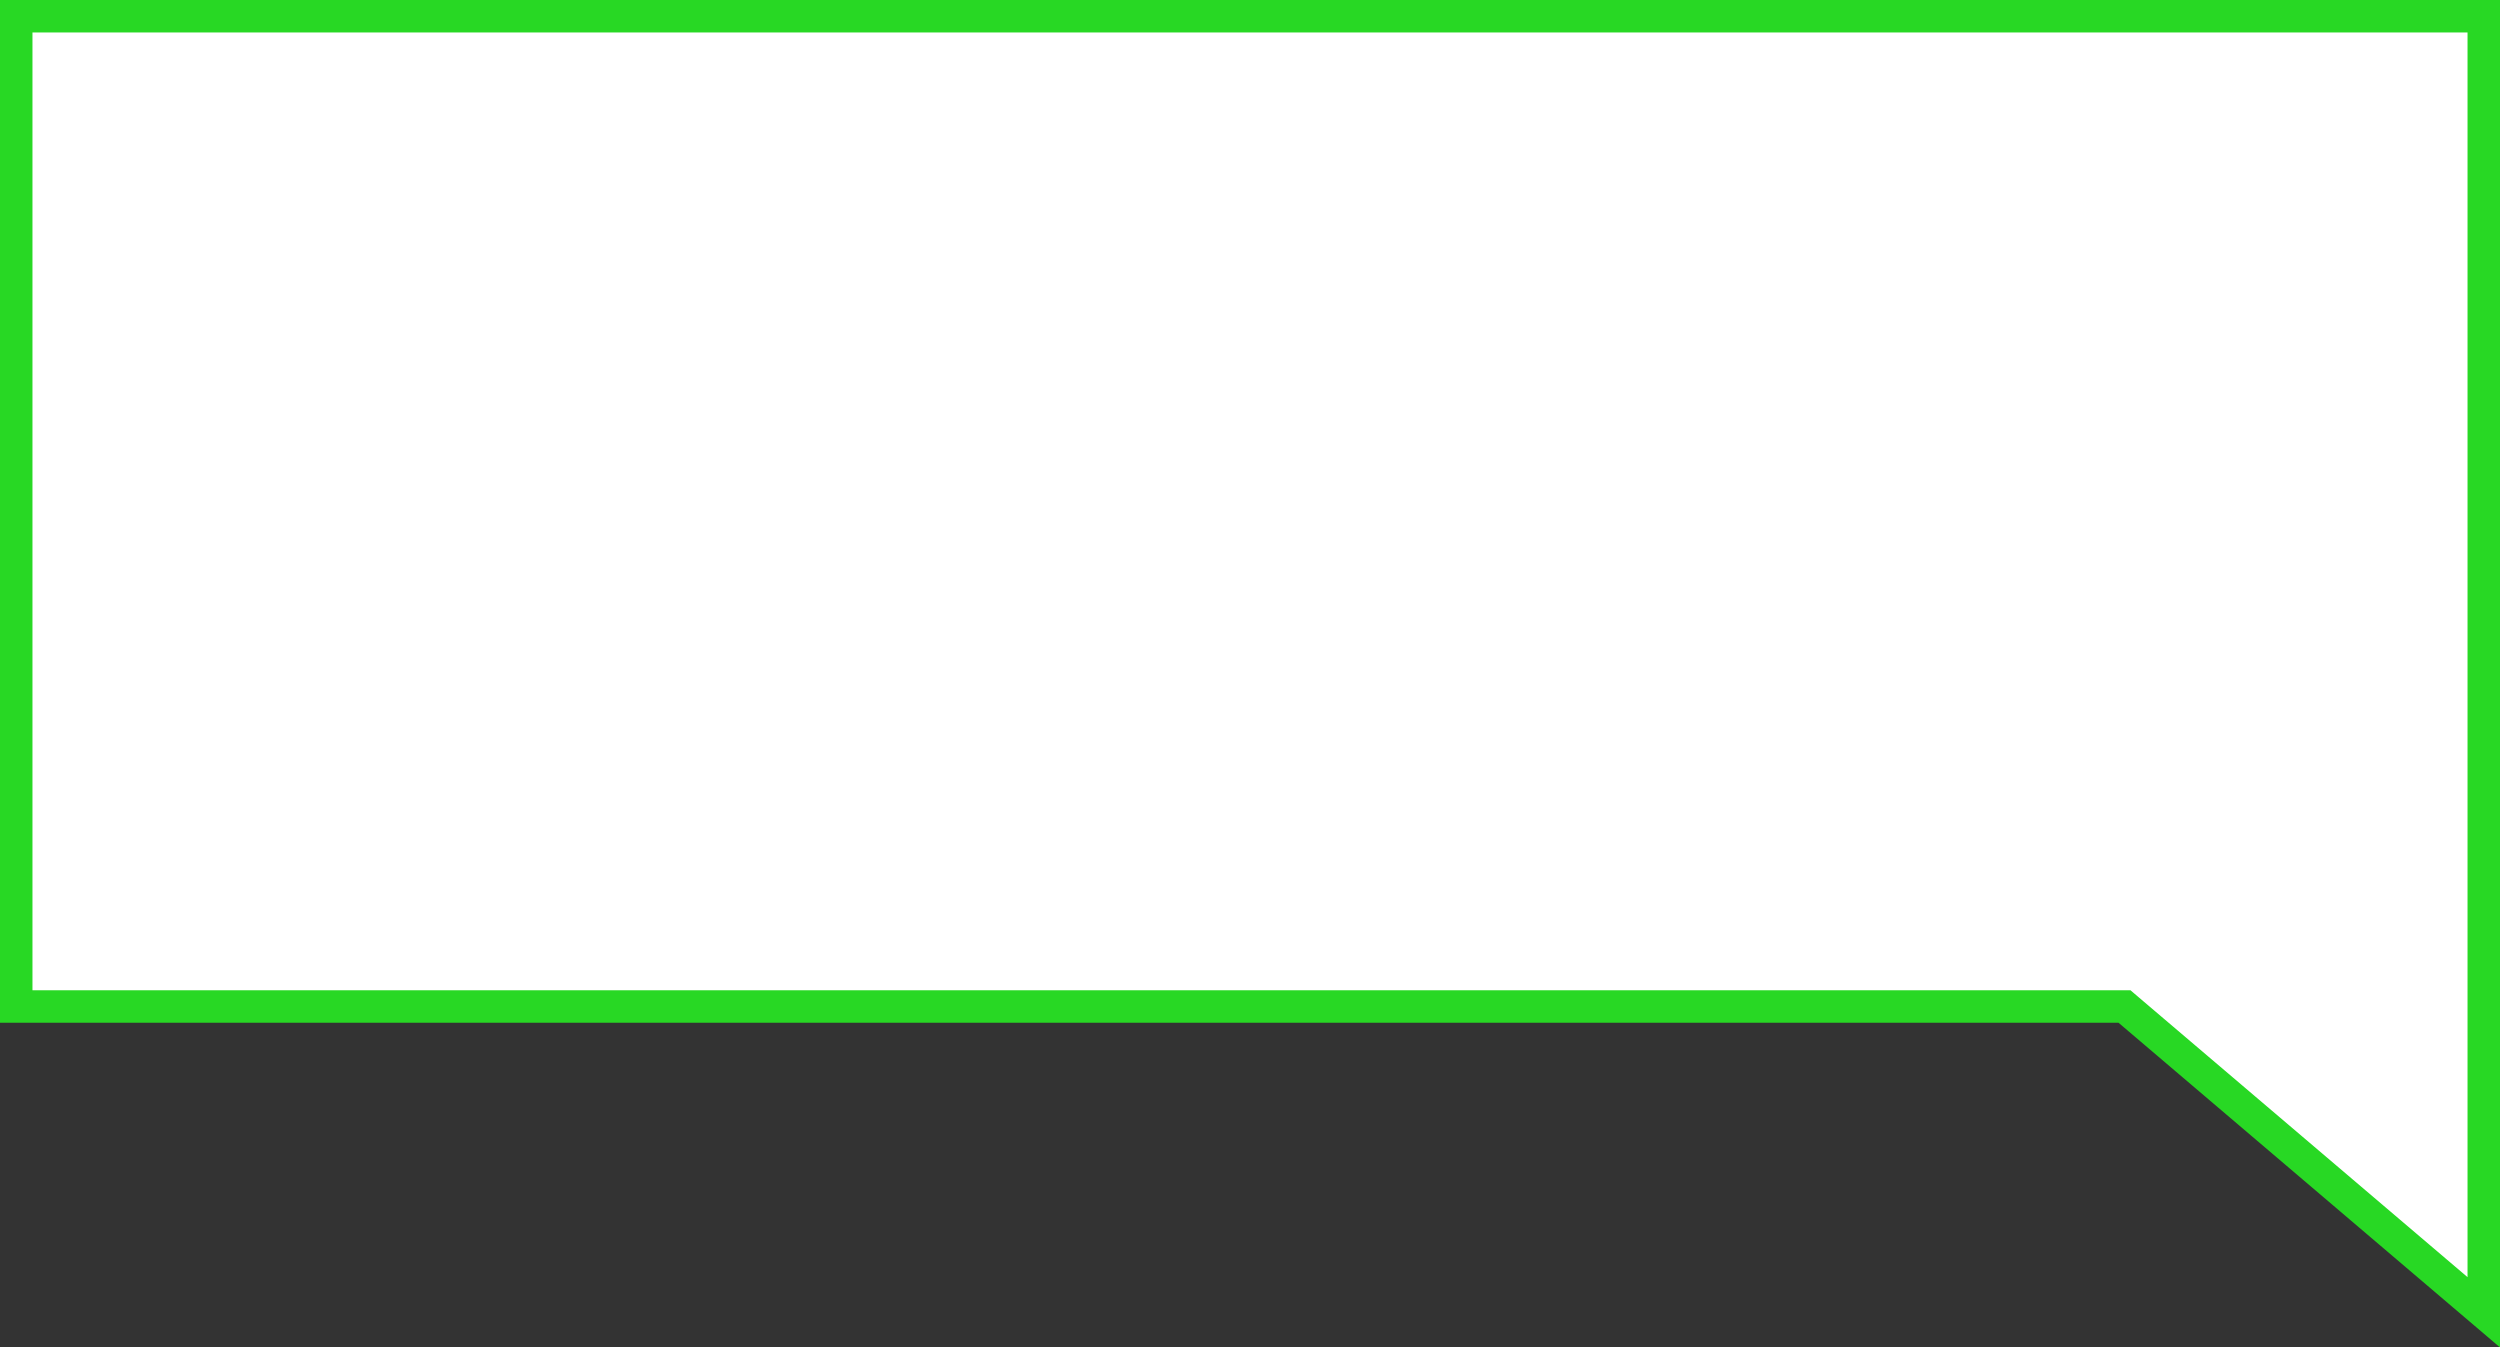 <?xml version="1.0" encoding="UTF-8"?> <svg xmlns="http://www.w3.org/2000/svg" width="154" height="83" viewBox="0 0 154 83" fill="none"><rect x="0" y="0" width="154" height="83" fill="#333333" stroke="none"/><path d="M10.5 62H1V1H153V80.836L131.148 62.239L130.868 62H130.5H20H10.5Z" fill="white" stroke="#28D824" stroke-width="2"></path></svg> 